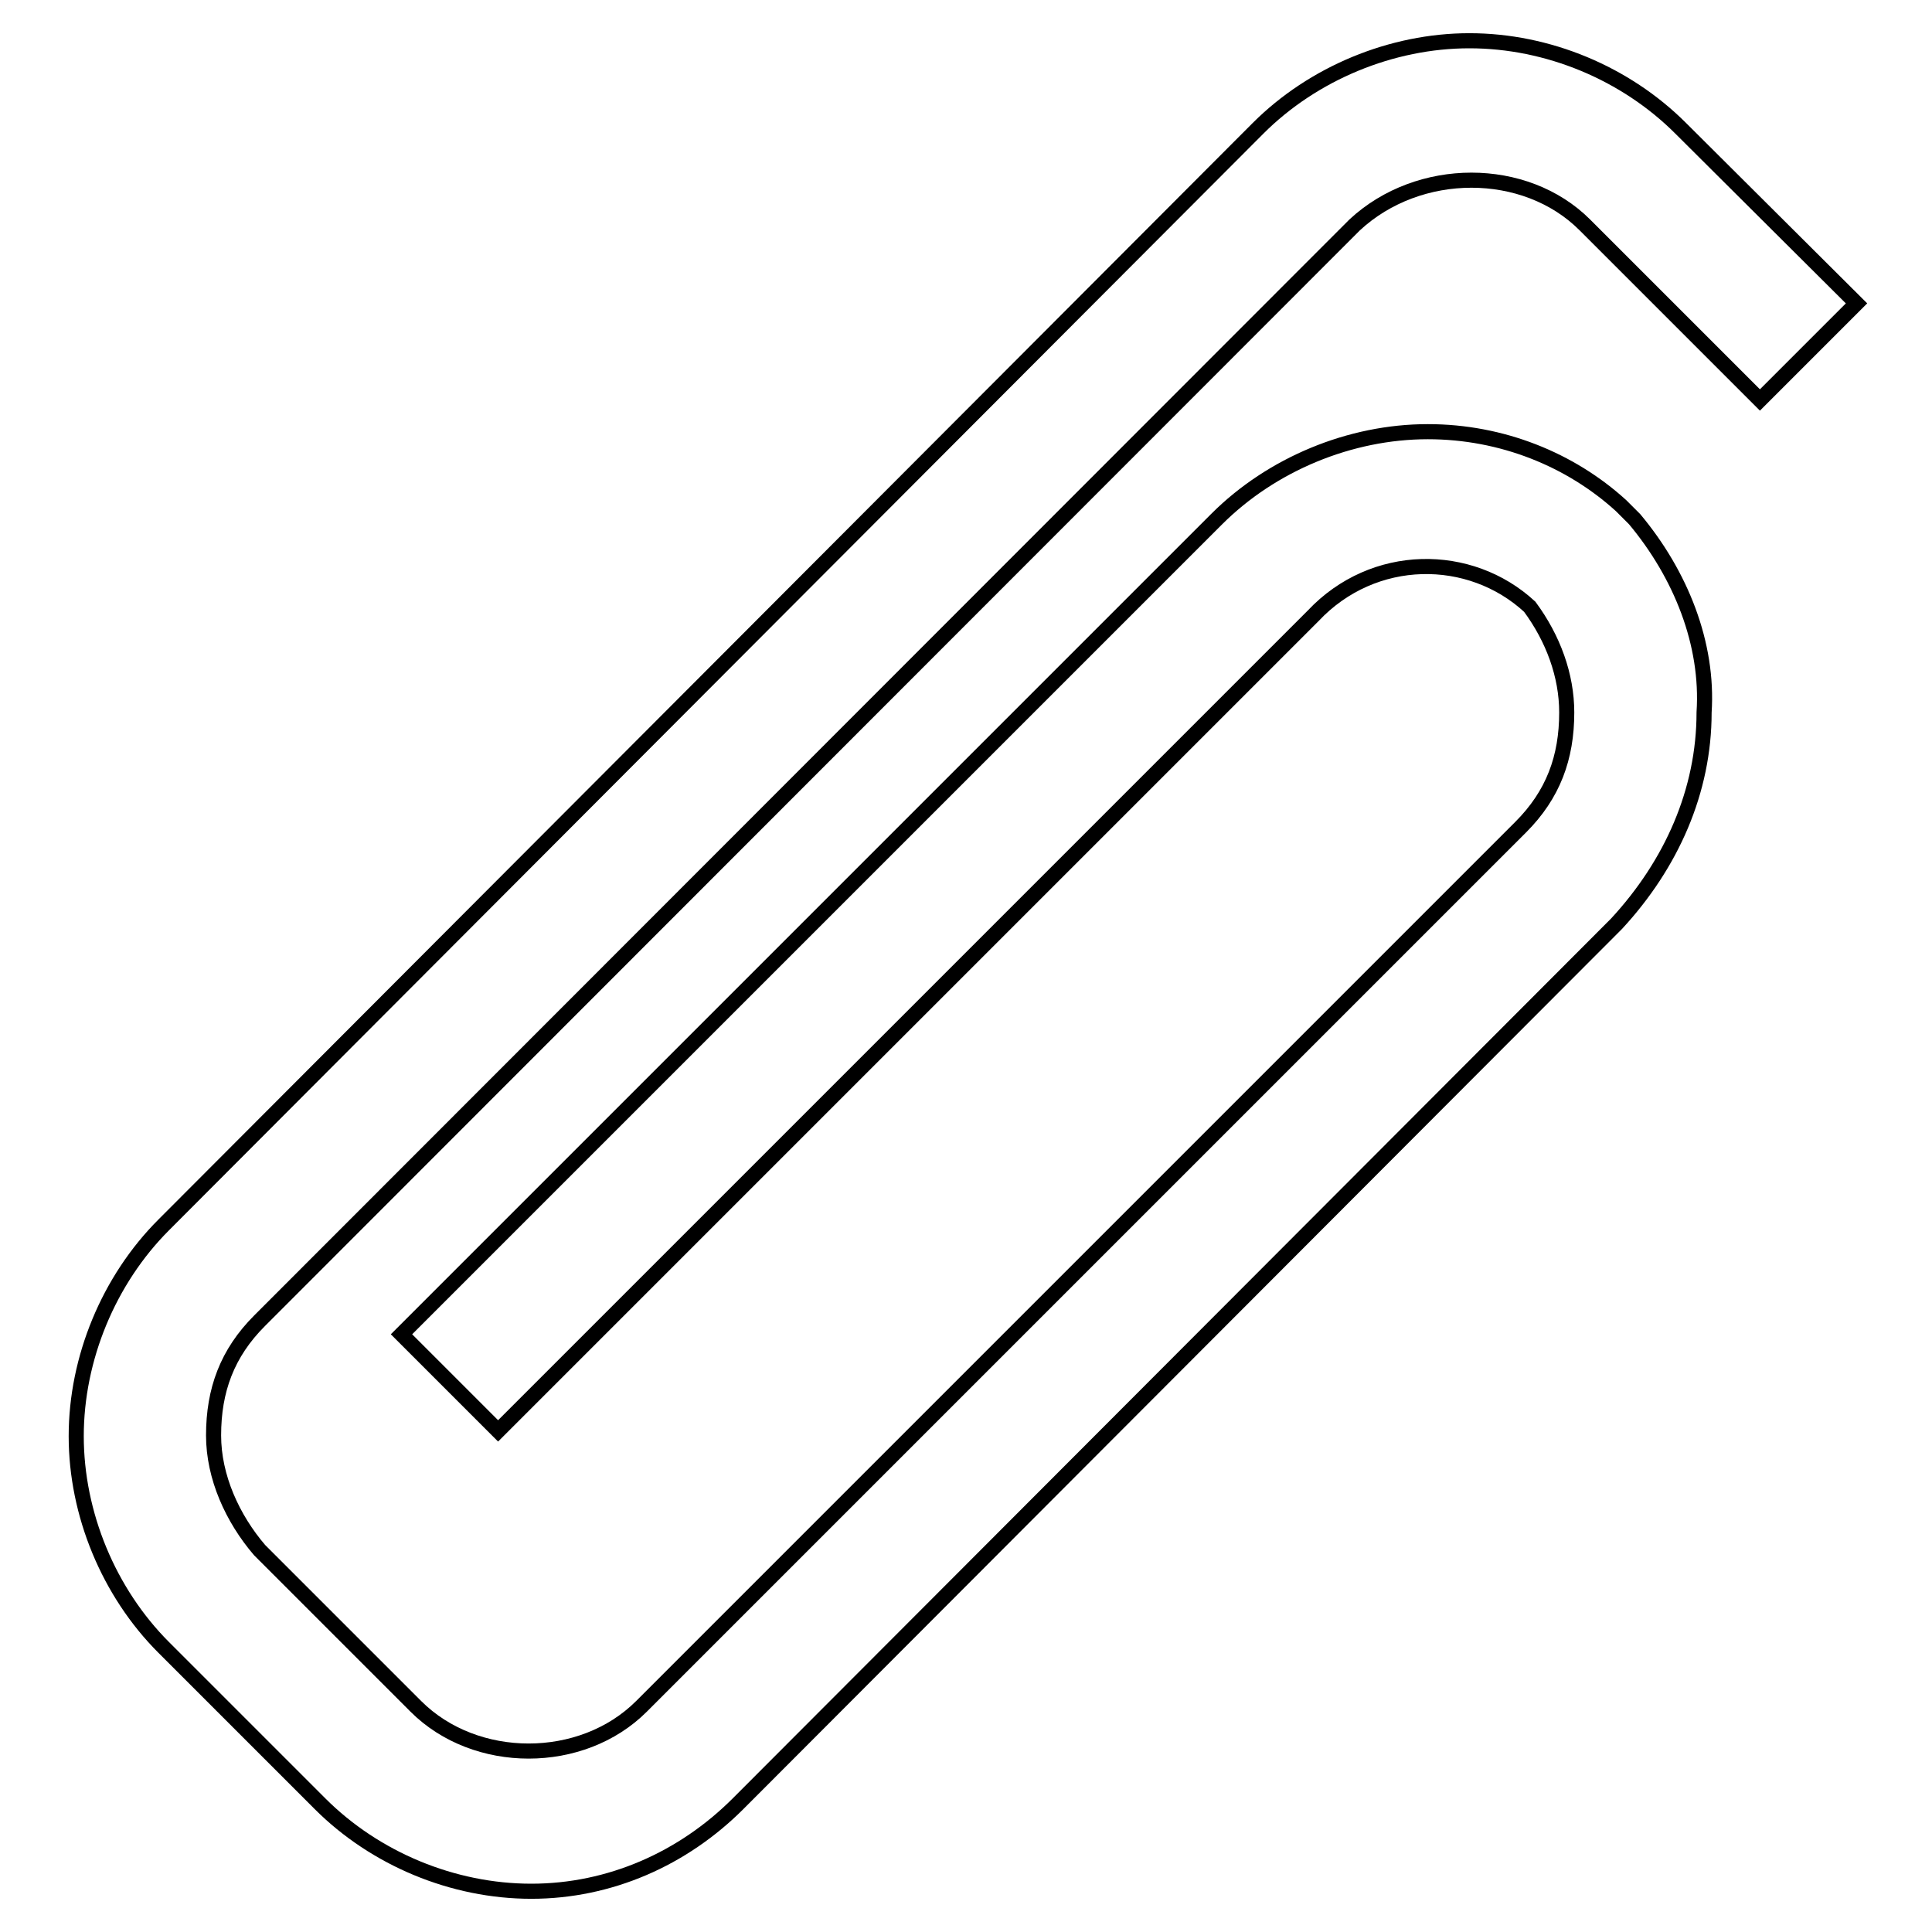 <?xml version="1.0" encoding="utf-8"?>
<!-- Svg Vector Icons : http://www.onlinewebfonts.com/icon -->
<!DOCTYPE svg PUBLIC "-//W3C//DTD SVG 1.1//EN" "http://www.w3.org/Graphics/SVG/1.1/DTD/svg11.dtd">
<svg version="1.1" xmlns="http://www.w3.org/2000/svg" xmlns:xlink="http://www.w3.org/1999/xlink" x="0px" y="0px" viewBox="0 0 256 256" enable-background="new 0 0 256 256" xml:space="preserve">
<g><g><path stroke-width="2" fill-opacity="0" stroke="#000000"  d="M70.4,250.6c-10.4,0-20.7-4.3-28-11.6l-20.7-20.7c-7.3-7.3-11.6-17.7-11.6-28s4.3-20.7,11.6-28L166.7,17c7.3-7.3,17.7-11.6,28-11.6c10.4,0,20.7,4.3,28,11.6L246,40.2L233.2,53L210,29.8c-7.9-7.9-22-7.9-30.5,0L34.4,175c-4.3,4.3-6.1,9.2-6.1,15.2c0,5.5,2.5,11,6.1,15.2l20.7,20.7c7.9,7.9,22,7.9,29.9,0l116.5-116.5c4.3-4.3,6.1-9.2,6.1-15.2c0-4.9-1.8-9.8-4.9-14c-7.9-7.3-20.7-7.3-28.7,1.2l-108,108l-12.8-12.8l108-108c7.3-7.3,17.7-11.6,28-11.6c9.8,0,18.9,3.7,25.6,9.8l0,0l0,0l1.8,1.8l0,0c6.1,7.3,9.8,16.5,9.2,25.6c0,10.4-4.3,20.1-11.6,28L97.8,239C90.5,246.3,80.8,250.6,70.4,250.6z"/></g></g>
</svg>